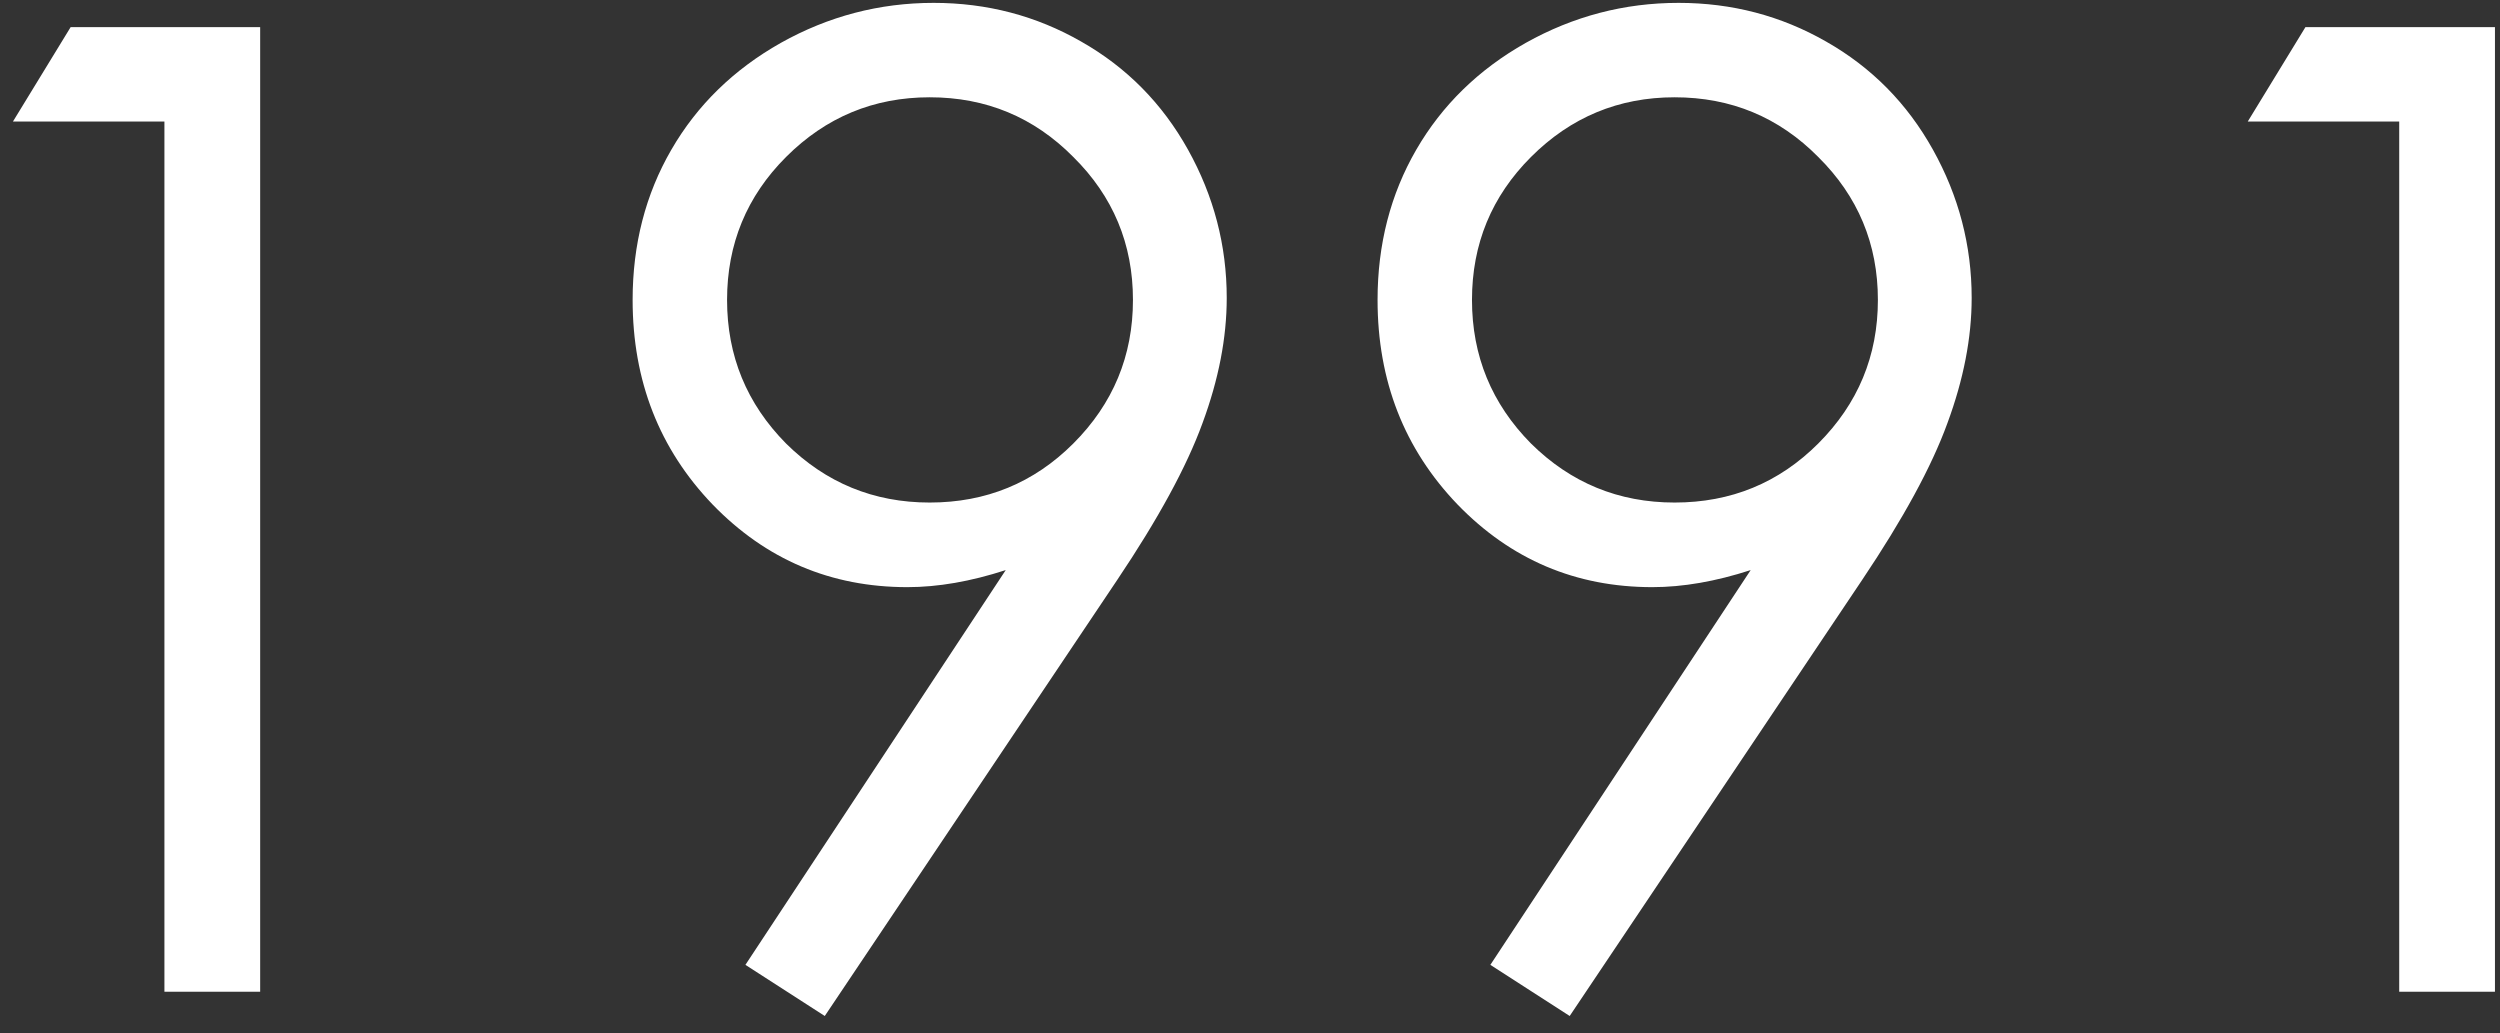 <?xml version="1.0" encoding="UTF-8"?> <svg xmlns="http://www.w3.org/2000/svg" width="121" height="50" viewBox="0 0 121 50" fill="none"><rect x="0" y="0" width="121" height="50" fill="#333333" stroke="none"/> <path d="M3.419 1.313H12.592V48H7.958V5.883H0.626L3.419 1.313ZM39.919 49.174L36.078 46.699L48.678 27.592C46.986 28.142 45.399 28.418 43.917 28.418C40.215 28.418 37.073 27.084 34.491 24.419C31.91 21.731 30.619 18.43 30.619 14.516C30.619 11.829 31.243 9.406 32.492 7.248C33.74 5.09 35.507 3.365 37.792 2.075C40.098 0.784 42.563 0.139 45.187 0.139C47.768 0.139 50.149 0.763 52.328 2.011C54.529 3.26 56.253 5.005 57.502 7.248C58.75 9.491 59.374 11.882 59.374 14.421C59.374 16.346 58.983 18.367 58.2 20.483C57.438 22.578 56.063 25.106 54.074 28.068L39.919 49.174ZM44.997 24.323C47.726 24.323 50.043 23.371 51.947 21.467C53.873 19.541 54.835 17.224 54.835 14.516C54.835 11.808 53.873 9.501 51.947 7.597C50.043 5.672 47.726 4.709 44.997 4.709C42.288 4.709 39.971 5.672 38.046 7.597C36.142 9.501 35.19 11.808 35.19 14.516C35.19 17.224 36.142 19.541 38.046 21.467C39.971 23.371 42.288 24.323 44.997 24.323ZM75.973 49.174L72.133 46.699L84.733 27.592C83.04 28.142 81.453 28.418 79.972 28.418C76.269 28.418 73.127 27.084 70.546 24.419C67.965 21.731 66.674 18.43 66.674 14.516C66.674 11.829 67.298 9.406 68.546 7.248C69.795 5.09 71.561 3.365 73.847 2.075C76.153 0.784 78.618 0.139 81.242 0.139C83.823 0.139 86.204 0.763 88.383 2.011C90.583 3.26 92.308 5.005 93.556 7.248C94.805 9.491 95.429 11.882 95.429 14.421C95.429 16.346 95.037 18.367 94.254 20.483C93.493 22.578 92.117 25.106 90.128 28.068L75.973 49.174ZM81.051 24.323C83.781 24.323 86.098 23.371 88.002 21.467C89.927 19.541 90.89 17.224 90.89 14.516C90.89 11.808 89.927 9.501 88.002 7.597C86.098 5.672 83.781 4.709 81.051 4.709C78.343 4.709 76.026 5.672 74.101 7.597C72.196 9.501 71.244 11.808 71.244 14.516C71.244 17.224 72.196 19.541 74.101 21.467C76.026 23.371 78.343 24.323 81.051 24.323ZM111.583 1.313H120.756V48H116.122V5.883H108.791L111.583 1.313Z" fill="white"></path> </svg> 
